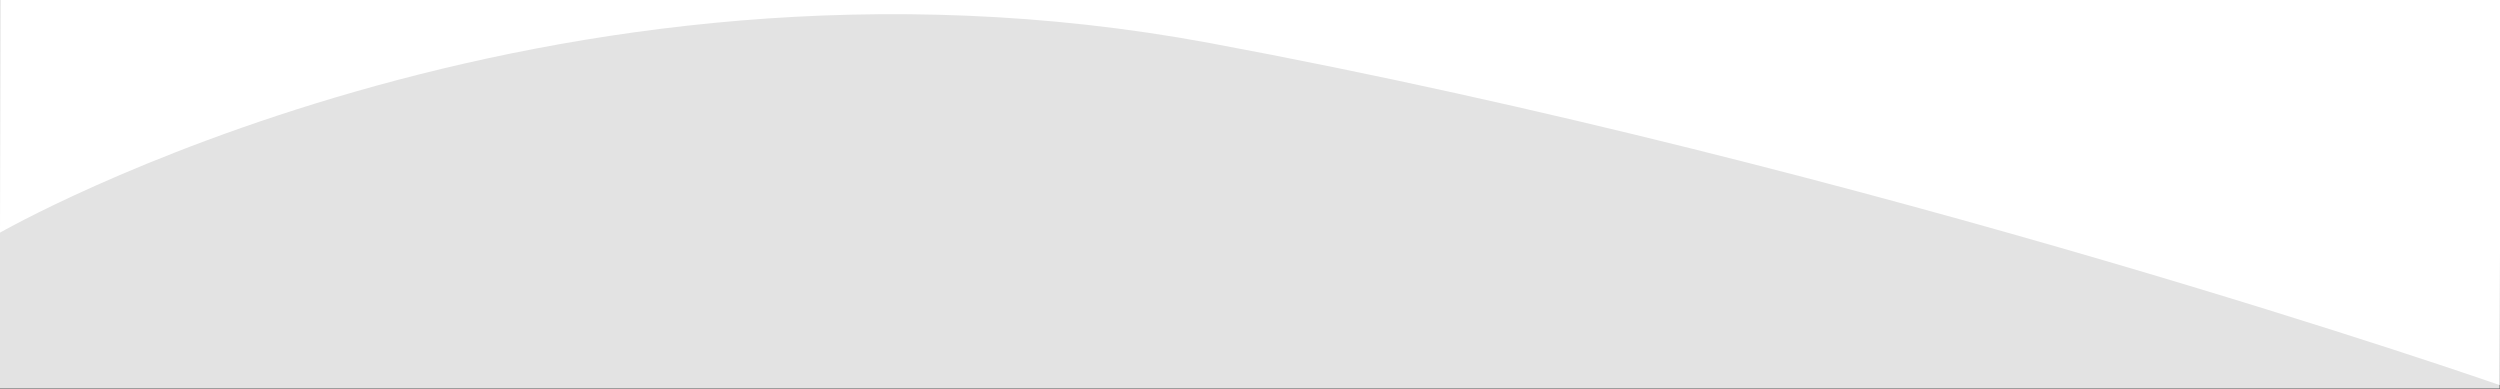 <?xml version="1.0" encoding="utf-8"?>
<!-- Generator: Adobe Illustrator 21.1.0, SVG Export Plug-In . SVG Version: 6.00 Build 0)  -->
<svg version="1.1" id="Layer_1" xmlns="http://www.w3.org/2000/svg" xmlns:xlink="http://www.w3.org/1999/xlink" x="0px" y="0px"
	 viewBox="0 0 1440 224" style="enable-background:new 0 0 1440 224;" xml:space="preserve">
<rect x="0" y="0" width="1440" height="224" fill="#333333" stroke="none"/>
<style type="text/css">
	.st0{fill:#E3E3E3;}
	.st1{fill:#FFFFFF;}
</style>
<title>Rectangle 3</title>
<desc>Created with Sketch.</desc>
<rect x="-2" y="-1" class="st0" width="1441.8" height="224.8"/>
<g id="Home_2_">
	<g id="Desktop-wide_2_" transform="translate(0, -1977)">
		<path id="Rectangle-3_2_" class="st1" d="M0,2111c0,0,314.1-180.4,696.9-109.2c382.8,71.2,742.9,197,742.9,197l1.5-574.6H1.5
			L0,2111z"/>
	</g>
</g>
</svg>

